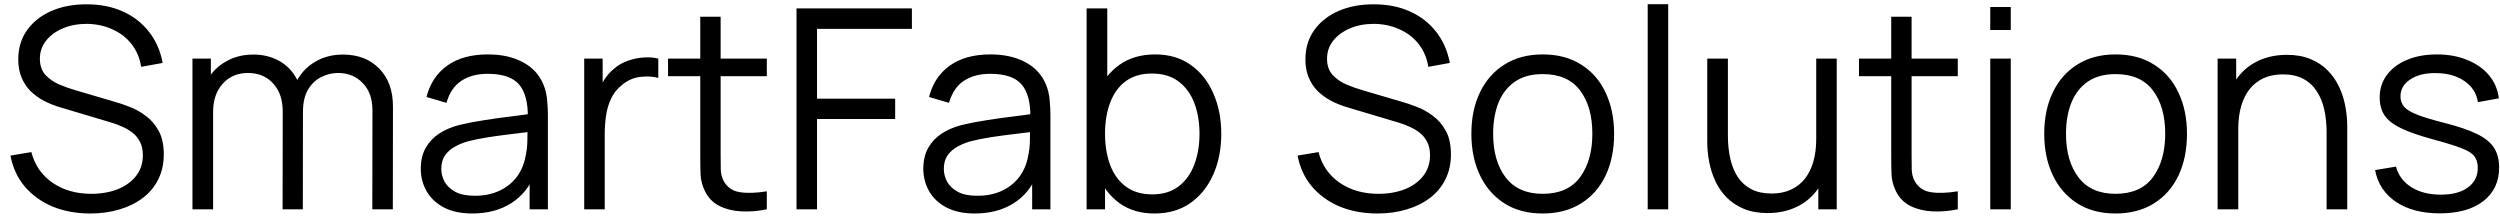 <svg width="215" height="19" viewBox="0 0 215 19" fill="none" xmlns="http://www.w3.org/2000/svg">
<path d="M7.774 18.36C6.566 18.36 5.478 18.16 4.51 17.76C3.55 17.352 2.754 16.776 2.122 16.032C1.498 15.288 1.09 14.404 0.898 13.38L2.698 13.08C2.986 14.2 3.594 15.08 4.522 15.72C5.45 16.352 6.558 16.668 7.846 16.668C8.694 16.668 9.454 16.536 10.126 16.272C10.798 16 11.326 15.616 11.71 15.12C12.094 14.624 12.286 14.036 12.286 13.356C12.286 12.908 12.206 12.528 12.046 12.216C11.886 11.896 11.674 11.632 11.41 11.424C11.146 11.216 10.858 11.044 10.546 10.908C10.234 10.764 9.93 10.648 9.634 10.56L5.254 9.252C4.726 9.1 4.238 8.908 3.79 8.676C3.342 8.436 2.95 8.152 2.614 7.824C2.286 7.488 2.03 7.096 1.846 6.648C1.662 6.2 1.57 5.688 1.57 5.112C1.57 4.136 1.826 3.292 2.338 2.58C2.85 1.868 3.55 1.32 4.438 0.936C5.326 0.552 6.338 0.364 7.474 0.372C8.626 0.372 9.654 0.576 10.558 0.984C11.47 1.392 12.222 1.976 12.814 2.736C13.406 3.488 13.798 4.38 13.99 5.412L12.142 5.748C12.022 4.996 11.746 4.344 11.314 3.792C10.882 3.24 10.33 2.816 9.658 2.52C8.994 2.216 8.262 2.06 7.462 2.052C6.686 2.052 5.994 2.184 5.386 2.448C4.786 2.704 4.31 3.056 3.958 3.504C3.606 3.952 3.43 4.464 3.43 5.04C3.43 5.624 3.59 6.092 3.91 6.444C4.238 6.796 4.638 7.072 5.11 7.272C5.59 7.472 6.054 7.636 6.502 7.764L9.886 8.76C10.238 8.856 10.65 8.996 11.122 9.18C11.602 9.356 12.066 9.612 12.514 9.948C12.97 10.276 13.346 10.708 13.642 11.244C13.938 11.78 14.086 12.46 14.086 13.284C14.086 14.084 13.926 14.8 13.606 15.432C13.294 16.064 12.85 16.596 12.274 17.028C11.706 17.46 11.038 17.788 10.27 18.012C9.51 18.244 8.678 18.36 7.774 18.36ZM32.019 18L32.031 9.492C32.031 8.492 31.751 7.708 31.191 7.14C30.639 6.564 29.935 6.276 29.079 6.276C28.591 6.276 28.115 6.388 27.651 6.612C27.187 6.836 26.803 7.196 26.499 7.692C26.203 8.188 26.055 8.836 26.055 9.636L25.011 9.336C24.987 8.408 25.167 7.596 25.551 6.9C25.943 6.204 26.479 5.664 27.159 5.28C27.847 4.888 28.623 4.692 29.487 4.692C30.791 4.692 31.835 5.096 32.619 5.904C33.403 6.704 33.795 7.788 33.795 9.156L33.783 18H32.019ZM16.551 18V5.04H18.135V8.232H18.327V18H16.551ZM24.303 18L24.315 9.612C24.315 8.58 24.039 7.768 23.487 7.176C22.943 6.576 22.223 6.276 21.327 6.276C20.431 6.276 19.707 6.584 19.155 7.2C18.603 7.808 18.327 8.62 18.327 9.636L17.271 9.06C17.271 8.228 17.467 7.484 17.859 6.828C18.251 6.164 18.787 5.644 19.467 5.268C20.147 4.884 20.919 4.692 21.783 4.692C22.607 4.692 23.339 4.868 23.979 5.22C24.627 5.572 25.135 6.084 25.503 6.756C25.871 7.428 26.055 8.244 26.055 9.204L26.043 18H24.303ZM40.615 18.36C39.639 18.36 38.819 18.184 38.155 17.832C37.499 17.48 37.007 17.012 36.679 16.428C36.351 15.844 36.187 15.208 36.187 14.52C36.187 13.816 36.327 13.216 36.607 12.72C36.895 12.216 37.283 11.804 37.771 11.484C38.267 11.164 38.839 10.92 39.487 10.752C40.143 10.592 40.867 10.452 41.659 10.332C42.459 10.204 43.239 10.096 43.999 10.008C44.767 9.912 45.439 9.82 46.015 9.732L45.391 10.116C45.415 8.836 45.167 7.888 44.647 7.272C44.127 6.656 43.223 6.348 41.935 6.348C41.047 6.348 40.295 6.548 39.679 6.948C39.071 7.348 38.643 7.98 38.395 8.844L36.679 8.34C36.975 7.18 37.571 6.28 38.467 5.64C39.363 5 40.527 4.68 41.959 4.68C43.143 4.68 44.147 4.904 44.971 5.352C45.803 5.792 46.391 6.432 46.735 7.272C46.895 7.648 46.999 8.068 47.047 8.532C47.095 8.996 47.119 9.468 47.119 9.948V18H45.547V14.748L46.003 14.94C45.563 16.052 44.879 16.9 43.951 17.484C43.023 18.068 41.911 18.36 40.615 18.36ZM40.819 16.836C41.643 16.836 42.363 16.688 42.979 16.392C43.595 16.096 44.091 15.692 44.467 15.18C44.843 14.66 45.087 14.076 45.199 13.428C45.295 13.012 45.347 12.556 45.355 12.06C45.363 11.556 45.367 11.18 45.367 10.932L46.039 11.28C45.439 11.36 44.787 11.44 44.083 11.52C43.387 11.6 42.699 11.692 42.019 11.796C41.347 11.9 40.739 12.024 40.195 12.168C39.827 12.272 39.471 12.42 39.127 12.612C38.783 12.796 38.499 13.044 38.275 13.356C38.059 13.668 37.951 14.056 37.951 14.52C37.951 14.896 38.043 15.26 38.227 15.612C38.419 15.964 38.723 16.256 39.139 16.488C39.563 16.72 40.123 16.836 40.819 16.836ZM50.242 18V5.04H51.827V8.16L51.514 7.752C51.658 7.368 51.846 7.016 52.078 6.696C52.31 6.368 52.562 6.1 52.834 5.892C53.17 5.596 53.562 5.372 54.011 5.22C54.459 5.06 54.91 4.968 55.367 4.944C55.822 4.912 56.239 4.944 56.614 5.04V6.696C56.142 6.576 55.627 6.548 55.066 6.612C54.507 6.676 53.99 6.9 53.519 7.284C53.087 7.62 52.763 8.024 52.547 8.496C52.331 8.96 52.187 9.456 52.114 9.984C52.042 10.504 52.007 11.02 52.007 11.532V18H50.242ZM65.947 18C65.219 18.152 64.499 18.212 63.787 18.18C63.083 18.148 62.451 17.996 61.891 17.724C61.339 17.452 60.919 17.028 60.631 16.452C60.399 15.972 60.271 15.488 60.247 15C60.231 14.504 60.223 13.94 60.223 13.308V1.44H61.975V13.236C61.975 13.78 61.979 14.236 61.987 14.604C62.003 14.964 62.087 15.284 62.239 15.564C62.527 16.1 62.983 16.42 63.607 16.524C64.239 16.628 65.019 16.604 65.947 16.452V18ZM57.451 6.552V5.04H65.947V6.552H57.451ZM68.5 18V0.72H78.424V2.484H70.264V8.484H76.984V10.236H70.264V18H68.5ZM83.833 18.36C82.857 18.36 82.037 18.184 81.373 17.832C80.717 17.48 80.225 17.012 79.897 16.428C79.569 15.844 79.405 15.208 79.405 14.52C79.405 13.816 79.545 13.216 79.825 12.72C80.113 12.216 80.501 11.804 80.989 11.484C81.485 11.164 82.057 10.92 82.705 10.752C83.361 10.592 84.085 10.452 84.877 10.332C85.677 10.204 86.457 10.096 87.217 10.008C87.985 9.912 88.657 9.82 89.233 9.732L88.609 10.116C88.633 8.836 88.385 7.888 87.865 7.272C87.345 6.656 86.441 6.348 85.153 6.348C84.265 6.348 83.513 6.548 82.897 6.948C82.289 7.348 81.861 7.98 81.613 8.844L79.897 8.34C80.193 7.18 80.789 6.28 81.685 5.64C82.581 5 83.745 4.68 85.177 4.68C86.361 4.68 87.365 4.904 88.189 5.352C89.021 5.792 89.609 6.432 89.953 7.272C90.113 7.648 90.217 8.068 90.265 8.532C90.313 8.996 90.337 9.468 90.337 9.948V18H88.765V14.748L89.221 14.94C88.781 16.052 88.097 16.9 87.169 17.484C86.241 18.068 85.129 18.36 83.833 18.36ZM84.037 16.836C84.861 16.836 85.581 16.688 86.197 16.392C86.813 16.096 87.309 15.692 87.685 15.18C88.061 14.66 88.305 14.076 88.417 13.428C88.513 13.012 88.565 12.556 88.573 12.06C88.581 11.556 88.585 11.18 88.585 10.932L89.257 11.28C88.657 11.36 88.005 11.44 87.301 11.52C86.605 11.6 85.917 11.692 85.237 11.796C84.565 11.9 83.957 12.024 83.413 12.168C83.045 12.272 82.689 12.42 82.345 12.612C82.001 12.796 81.717 13.044 81.493 13.356C81.277 13.668 81.169 14.056 81.169 14.52C81.169 14.896 81.261 15.26 81.445 15.612C81.637 15.964 81.941 16.256 82.357 16.488C82.781 16.72 83.341 16.836 84.037 16.836ZM99.281 18.36C98.089 18.36 97.081 18.06 96.257 17.46C95.433 16.852 94.809 16.032 94.385 15C93.961 13.96 93.749 12.796 93.749 11.508C93.749 10.196 93.961 9.028 94.385 8.004C94.817 6.972 95.449 6.16 96.281 5.568C97.113 4.976 98.137 4.68 99.353 4.68C100.537 4.68 101.553 4.98 102.401 5.58C103.249 6.18 103.897 6.996 104.345 8.028C104.801 9.06 105.029 10.22 105.029 11.508C105.029 12.804 104.801 13.968 104.345 15C103.889 16.032 103.233 16.852 102.377 17.46C101.521 18.06 100.489 18.36 99.281 18.36ZM93.449 18V0.72H95.225V8.244H95.033V18H93.449ZM99.101 16.716C100.005 16.716 100.757 16.488 101.357 16.032C101.957 15.576 102.405 14.956 102.701 14.172C103.005 13.38 103.157 12.492 103.157 11.508C103.157 10.532 103.009 9.652 102.713 8.868C102.417 8.084 101.965 7.464 101.357 7.008C100.757 6.552 99.993 6.324 99.065 6.324C98.161 6.324 97.409 6.544 96.809 6.984C96.217 7.424 95.773 8.036 95.477 8.82C95.181 9.596 95.033 10.492 95.033 11.508C95.033 12.508 95.181 13.404 95.477 14.196C95.773 14.98 96.221 15.596 96.821 16.044C97.421 16.492 98.181 16.716 99.101 16.716ZM118.469 18.36C117.261 18.36 116.173 18.16 115.205 17.76C114.245 17.352 113.449 16.776 112.817 16.032C112.193 15.288 111.785 14.404 111.593 13.38L113.393 13.08C113.681 14.2 114.289 15.08 115.217 15.72C116.145 16.352 117.253 16.668 118.541 16.668C119.389 16.668 120.149 16.536 120.821 16.272C121.493 16 122.021 15.616 122.405 15.12C122.789 14.624 122.981 14.036 122.981 13.356C122.981 12.908 122.901 12.528 122.741 12.216C122.581 11.896 122.369 11.632 122.105 11.424C121.841 11.216 121.553 11.044 121.241 10.908C120.929 10.764 120.625 10.648 120.329 10.56L115.949 9.252C115.421 9.1 114.933 8.908 114.485 8.676C114.037 8.436 113.645 8.152 113.309 7.824C112.981 7.488 112.725 7.096 112.541 6.648C112.357 6.2 112.265 5.688 112.265 5.112C112.265 4.136 112.521 3.292 113.033 2.58C113.545 1.868 114.245 1.32 115.133 0.936C116.021 0.552 117.033 0.364 118.169 0.372C119.321 0.372 120.349 0.576 121.253 0.984C122.165 1.392 122.917 1.976 123.509 2.736C124.101 3.488 124.493 4.38 124.685 5.412L122.837 5.748C122.717 4.996 122.441 4.344 122.009 3.792C121.577 3.24 121.025 2.816 120.353 2.52C119.689 2.216 118.957 2.06 118.157 2.052C117.381 2.052 116.689 2.184 116.081 2.448C115.481 2.704 115.005 3.056 114.653 3.504C114.301 3.952 114.125 4.464 114.125 5.04C114.125 5.624 114.285 6.092 114.605 6.444C114.933 6.796 115.333 7.072 115.805 7.272C116.285 7.472 116.749 7.636 117.197 7.764L120.581 8.76C120.933 8.856 121.345 8.996 121.817 9.18C122.297 9.356 122.761 9.612 123.209 9.948C123.665 10.276 124.041 10.708 124.337 11.244C124.633 11.78 124.781 12.46 124.781 13.284C124.781 14.084 124.621 14.8 124.301 15.432C123.989 16.064 123.545 16.596 122.969 17.028C122.401 17.46 121.733 17.788 120.965 18.012C120.205 18.244 119.373 18.36 118.469 18.36ZM132.67 18.36C131.382 18.36 130.282 18.068 129.37 17.484C128.458 16.9 127.758 16.092 127.27 15.06C126.782 14.028 126.538 12.844 126.538 11.508C126.538 10.148 126.786 8.956 127.282 7.932C127.778 6.908 128.482 6.112 129.394 5.544C130.314 4.968 131.406 4.68 132.67 4.68C133.966 4.68 135.07 4.972 135.982 5.556C136.902 6.132 137.602 6.936 138.082 7.968C138.57 8.992 138.814 10.172 138.814 11.508C138.814 12.868 138.57 14.064 138.082 15.096C137.594 16.12 136.89 16.92 135.97 17.496C135.05 18.072 133.95 18.36 132.67 18.36ZM132.67 16.668C134.11 16.668 135.182 16.192 135.886 15.24C136.59 14.28 136.942 13.036 136.942 11.508C136.942 9.94 136.586 8.692 135.874 7.764C135.17 6.836 134.102 6.372 132.67 6.372C131.702 6.372 130.902 6.592 130.27 7.032C129.646 7.464 129.178 8.068 128.866 8.844C128.562 9.612 128.41 10.5 128.41 11.508C128.41 13.068 128.77 14.32 129.49 15.264C130.21 16.2 131.27 16.668 132.67 16.668ZM141.701 18V0.36H143.465V18H141.701ZM152.019 18.324C151.243 18.324 150.563 18.204 149.979 17.964C149.403 17.724 148.911 17.4 148.503 16.992C148.103 16.584 147.779 16.12 147.531 15.6C147.283 15.072 147.103 14.516 146.991 13.932C146.879 13.34 146.823 12.752 146.823 12.168V5.04H148.599V11.652C148.599 12.364 148.667 13.024 148.803 13.632C148.939 14.24 149.155 14.772 149.451 15.228C149.755 15.676 150.143 16.024 150.615 16.272C151.095 16.52 151.675 16.644 152.355 16.644C152.979 16.644 153.527 16.536 153.999 16.32C154.479 16.104 154.879 15.796 155.199 15.396C155.527 14.988 155.775 14.496 155.943 13.92C156.111 13.336 156.195 12.68 156.195 11.952L157.443 12.228C157.443 13.556 157.211 14.672 156.747 15.576C156.283 16.48 155.643 17.164 154.827 17.628C154.011 18.092 153.075 18.324 152.019 18.324ZM156.375 18V14.808H156.195V5.04H157.959V18H156.375ZM168.369 18C167.641 18.152 166.921 18.212 166.209 18.18C165.505 18.148 164.873 17.996 164.313 17.724C163.761 17.452 163.341 17.028 163.053 16.452C162.821 15.972 162.693 15.488 162.669 15C162.653 14.504 162.645 13.94 162.645 13.308V1.44H164.397V13.236C164.397 13.78 164.401 14.236 164.409 14.604C164.425 14.964 164.509 15.284 164.661 15.564C164.949 16.1 165.405 16.42 166.029 16.524C166.661 16.628 167.441 16.604 168.369 16.452V18ZM159.873 6.552V5.04H168.369V6.552H159.873ZM171.162 2.58V0.6H172.926V2.58H171.162ZM171.162 18V5.04H172.926V18H171.162ZM181.936 18.36C180.648 18.36 179.548 18.068 178.636 17.484C177.724 16.9 177.024 16.092 176.536 15.06C176.048 14.028 175.804 12.844 175.804 11.508C175.804 10.148 176.052 8.956 176.548 7.932C177.044 6.908 177.748 6.112 178.66 5.544C179.58 4.968 180.672 4.68 181.936 4.68C183.232 4.68 184.336 4.972 185.248 5.556C186.168 6.132 186.868 6.936 187.348 7.968C187.836 8.992 188.08 10.172 188.08 11.508C188.08 12.868 187.836 14.064 187.348 15.096C186.86 16.12 186.156 16.92 185.236 17.496C184.316 18.072 183.216 18.36 181.936 18.36ZM181.936 16.668C183.376 16.668 184.448 16.192 185.152 15.24C185.856 14.28 186.208 13.036 186.208 11.508C186.208 9.94 185.852 8.692 185.14 7.764C184.436 6.836 183.368 6.372 181.936 6.372C180.968 6.372 180.168 6.592 179.536 7.032C178.912 7.464 178.444 8.068 178.132 8.844C177.828 9.612 177.676 10.5 177.676 11.508C177.676 13.068 178.036 14.32 178.756 15.264C179.476 16.2 180.536 16.668 181.936 16.668ZM200.087 18V11.388C200.087 10.668 200.019 10.008 199.883 9.408C199.747 8.8 199.527 8.272 199.223 7.824C198.927 7.368 198.539 7.016 198.059 6.768C197.587 6.52 197.011 6.396 196.331 6.396C195.707 6.396 195.155 6.504 194.675 6.72C194.203 6.936 193.803 7.248 193.475 7.656C193.155 8.056 192.911 8.544 192.743 9.12C192.575 9.696 192.491 10.352 192.491 11.088L191.243 10.812C191.243 9.484 191.475 8.368 191.939 7.464C192.403 6.56 193.043 5.876 193.859 5.412C194.675 4.948 195.611 4.716 196.667 4.716C197.443 4.716 198.119 4.836 198.695 5.076C199.279 5.316 199.771 5.64 200.171 6.048C200.579 6.456 200.907 6.924 201.155 7.452C201.403 7.972 201.583 8.528 201.695 9.12C201.807 9.704 201.863 10.288 201.863 10.872V18H200.087ZM190.715 18V5.04H192.311V8.232H192.491V18H190.715ZM209.813 18.348C208.293 18.348 207.041 18.02 206.057 17.364C205.081 16.708 204.481 15.796 204.257 14.628L206.057 14.328C206.249 15.064 206.685 15.652 207.365 16.092C208.053 16.524 208.901 16.74 209.909 16.74C210.893 16.74 211.669 16.536 212.237 16.128C212.805 15.712 213.089 15.148 213.089 14.436C213.089 14.036 212.997 13.712 212.813 13.464C212.637 13.208 212.273 12.972 211.721 12.756C211.169 12.54 210.345 12.284 209.249 11.988C208.073 11.668 207.153 11.348 206.489 11.028C205.825 10.708 205.353 10.34 205.073 9.924C204.793 9.5 204.653 8.984 204.653 8.376C204.653 7.64 204.861 6.996 205.277 6.444C205.693 5.884 206.269 5.452 207.005 5.148C207.741 4.836 208.597 4.68 209.573 4.68C210.549 4.68 211.421 4.84 212.189 5.16C212.965 5.472 213.589 5.912 214.061 6.48C214.533 7.048 214.813 7.708 214.901 8.46L213.101 8.784C212.981 8.024 212.601 7.424 211.961 6.984C211.329 6.536 210.525 6.304 209.549 6.288C208.629 6.264 207.881 6.44 207.305 6.816C206.729 7.184 206.441 7.676 206.441 8.292C206.441 8.636 206.545 8.932 206.753 9.18C206.961 9.42 207.337 9.648 207.881 9.864C208.433 10.08 209.217 10.316 210.233 10.572C211.425 10.876 212.361 11.196 213.041 11.532C213.721 11.868 214.205 12.264 214.493 12.72C214.781 13.176 214.925 13.74 214.925 14.412C214.925 15.636 214.469 16.6 213.557 17.304C212.653 18 211.405 18.348 209.813 18.348Z" fill="black"/>
</svg>
